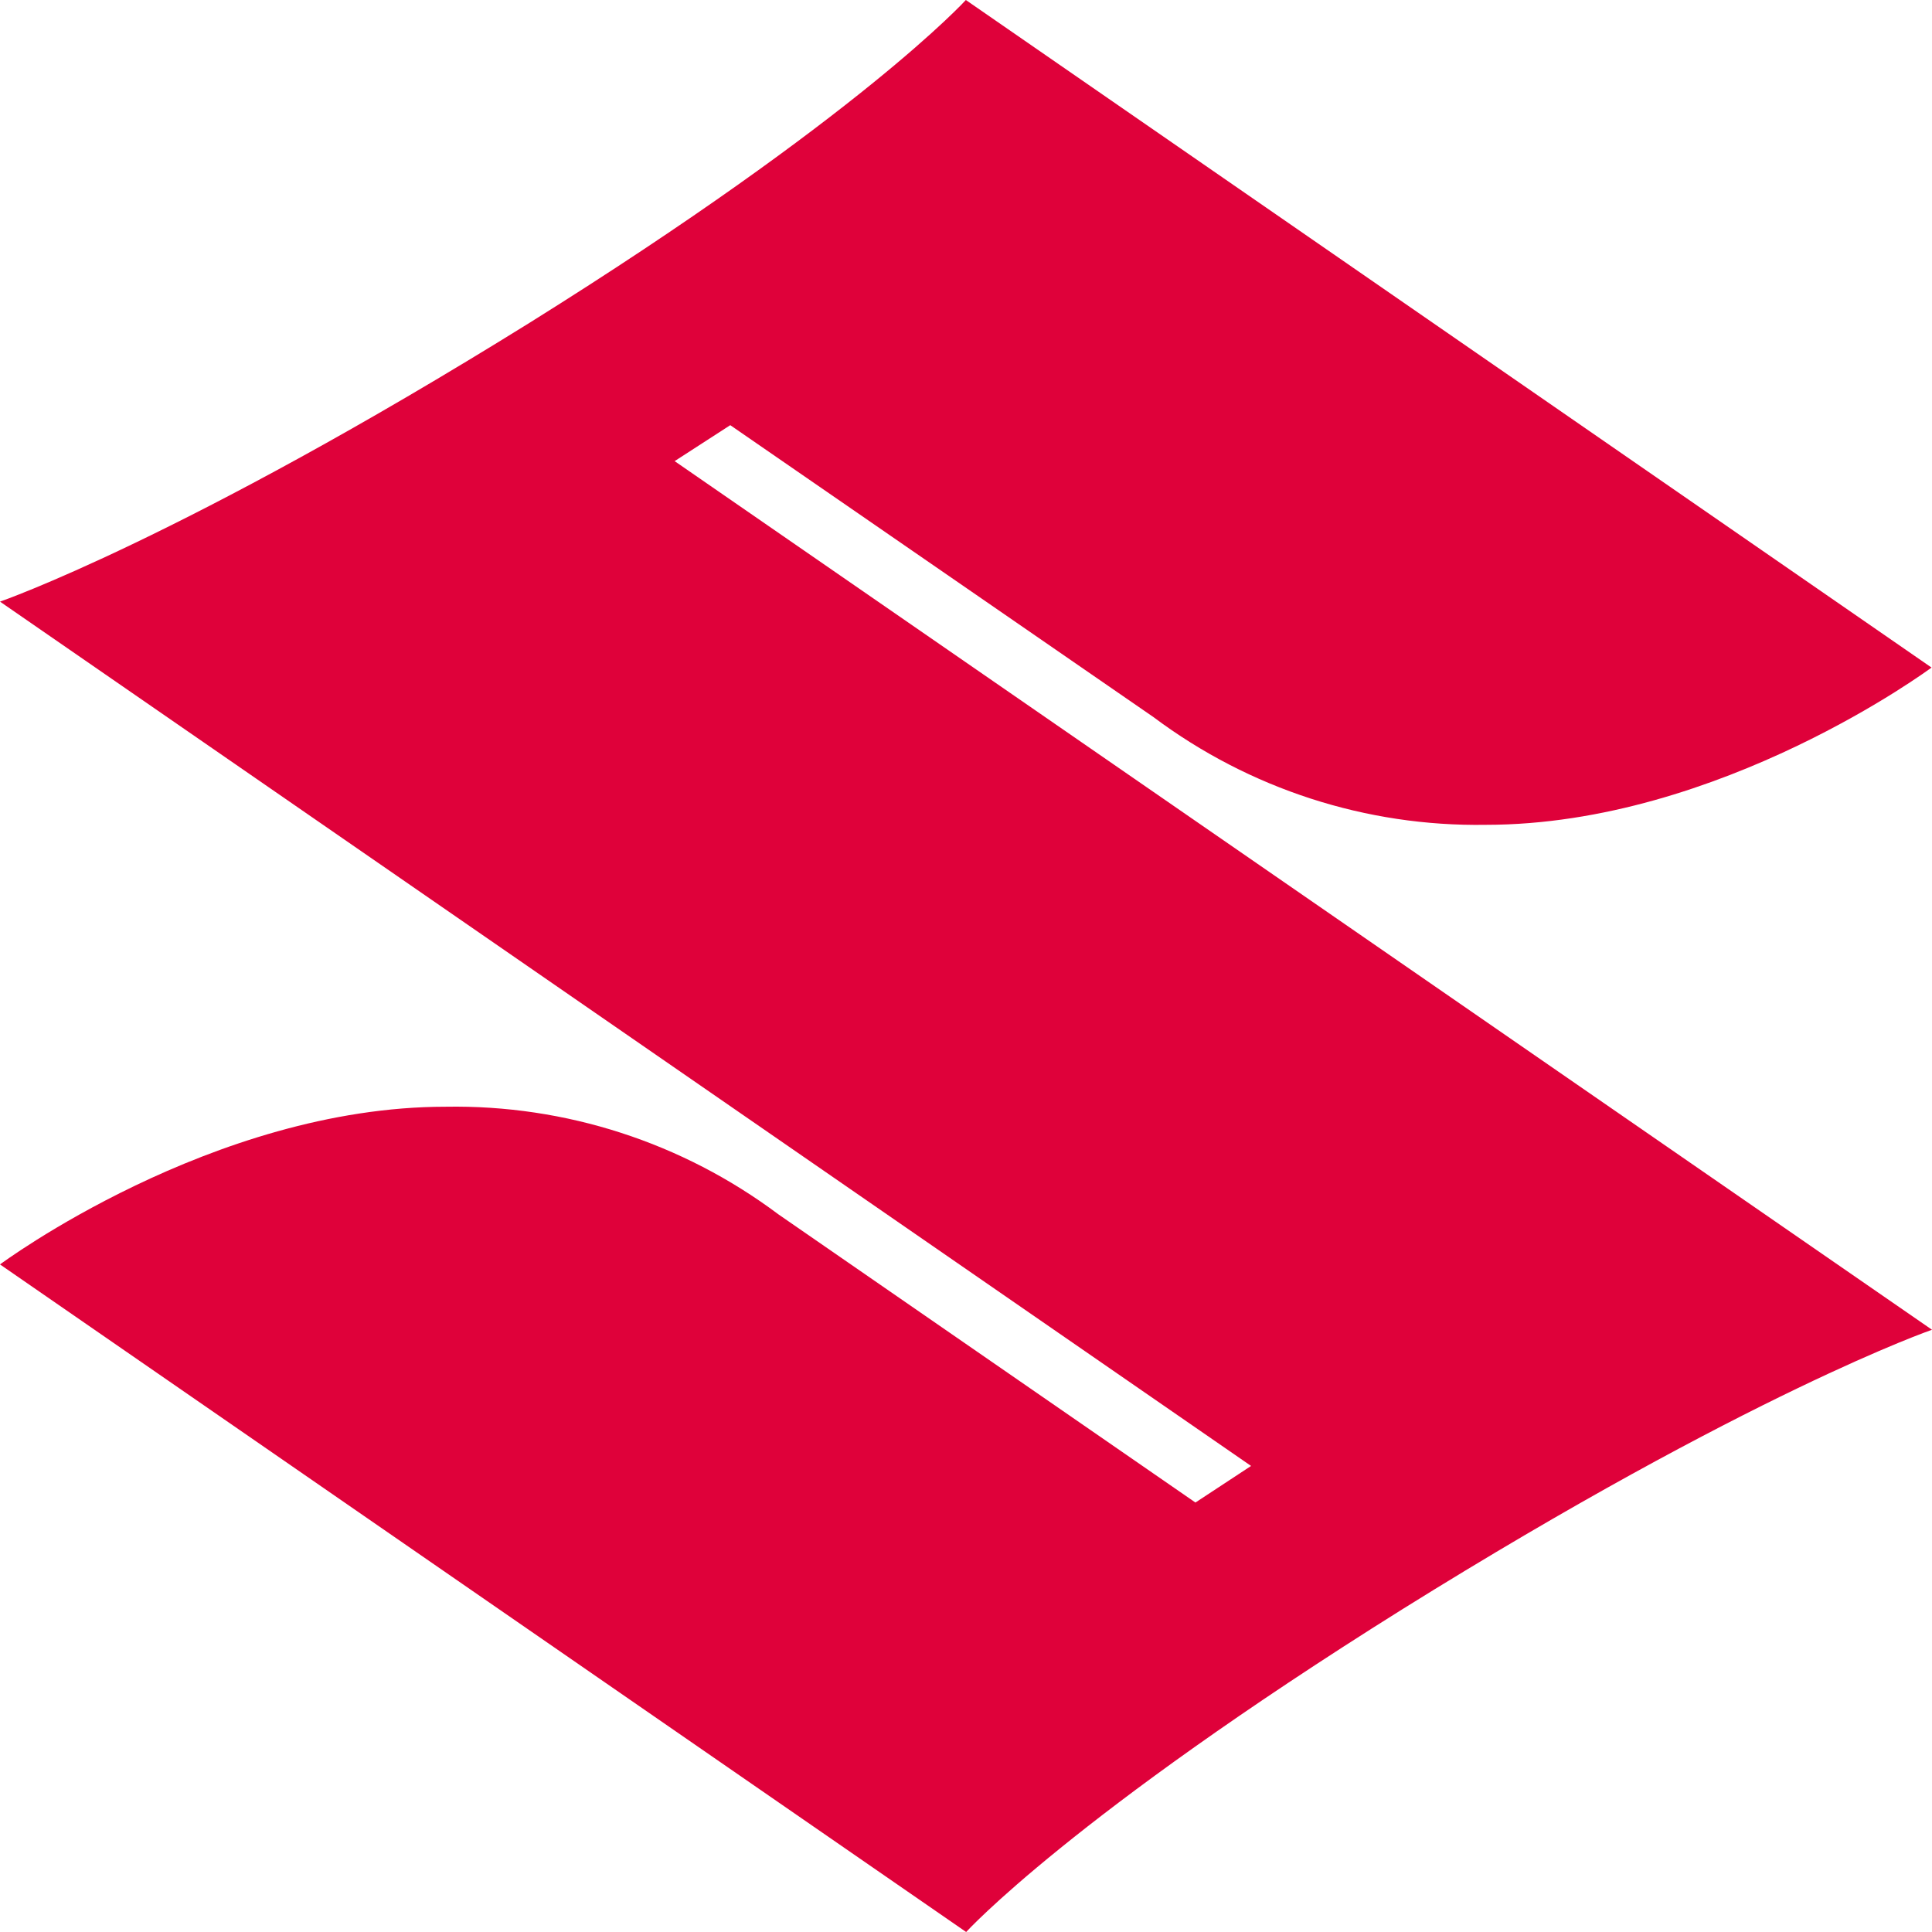 <svg width="200" height="200" viewBox="0 0 200 200" fill="none"
    xmlns="http://www.w3.org/2000/svg">
    <g clip-path="url(#clip0_13_2)">
        <path d="M75.597 44.013L119.424 74.246C129.339 81.667 141.436 85.585 153.818 85.385C178.046 85.385 199.952 69.106 199.952 69.106L99.984 0C99.984 0 89.087 12.014 54.82 33.416C18.851 55.772 0 62.28 0 62.28L129.51 151.754L123.751 155.541L80.576 125.706C70.65 118.272 58.533 114.353 46.134 114.568C21.953 114.568 0 130.893 0 130.893L100.016 200C100.016 200 110.945 188.002 145.18 166.584C181.149 144.164 200 137.656 200 137.656L69.838 47.736L75.597 44.013Z" fill="#DF013A"/>
    </g>

</svg>
